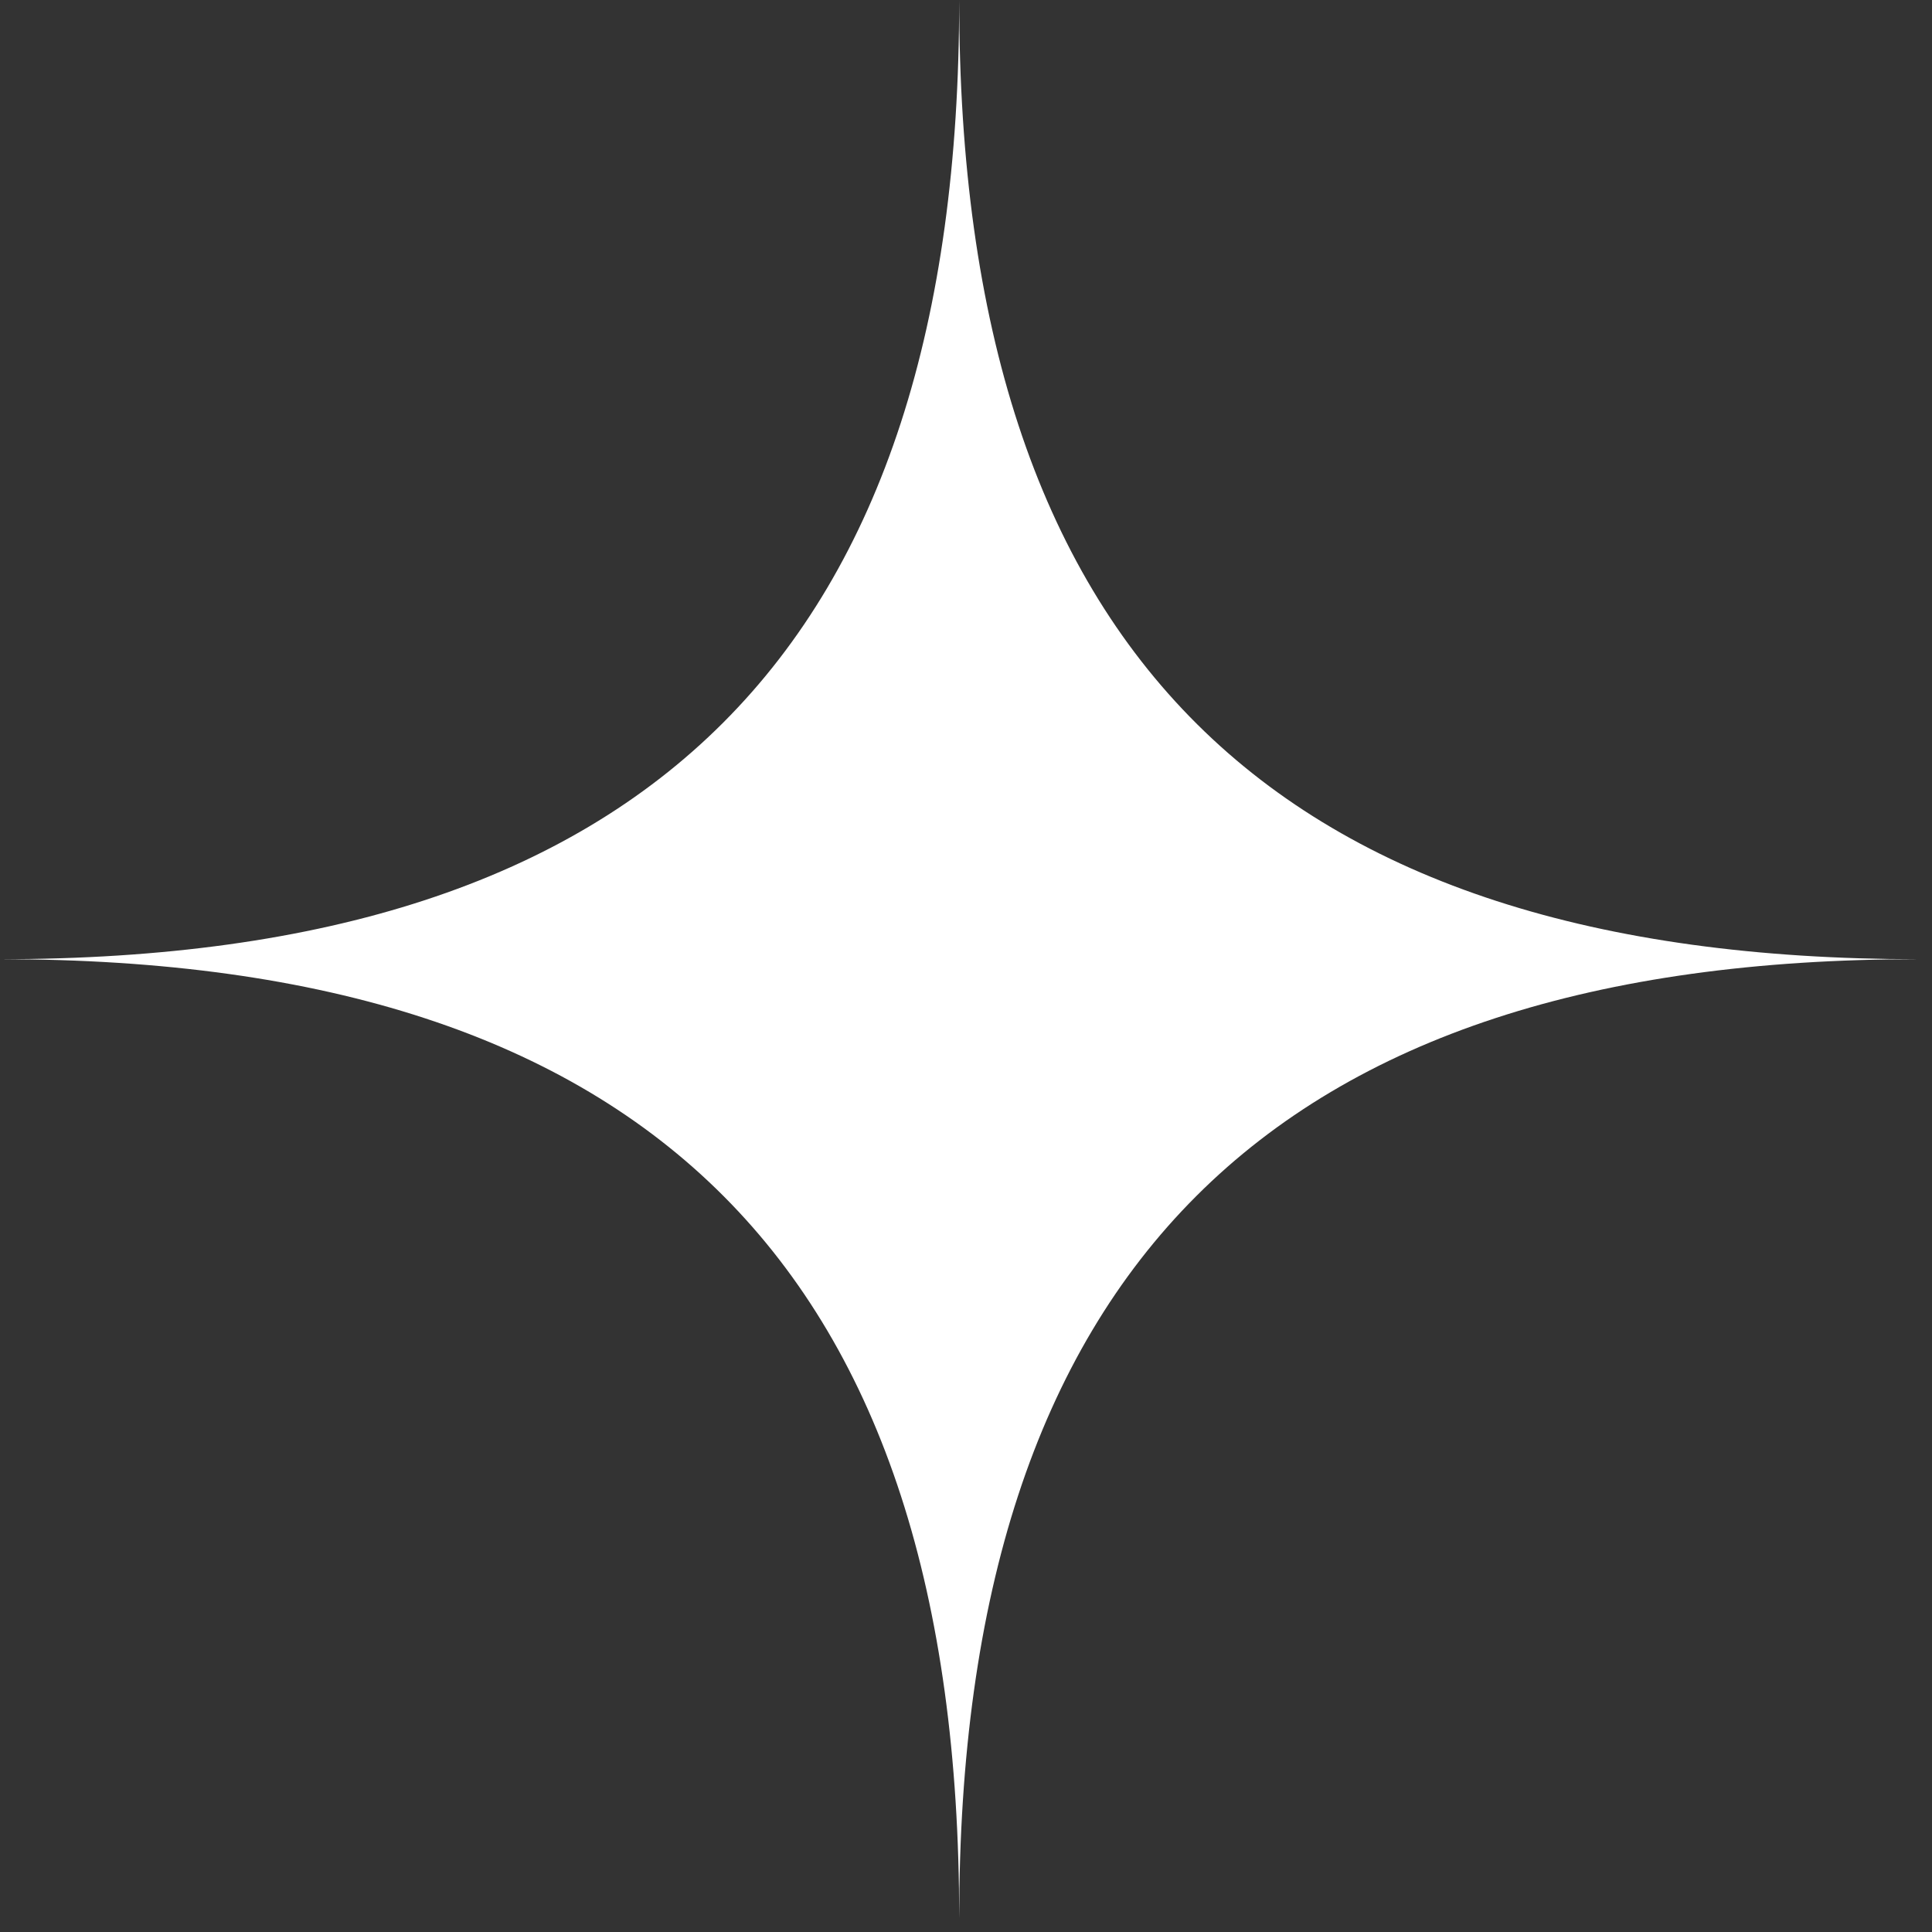 <?xml version="1.0" encoding="UTF-8"?> <svg xmlns="http://www.w3.org/2000/svg" width="86" height="86" viewBox="0 0 86 86" fill="none"><rect x="0" y="0" width="86" height="86" fill="#333333" stroke="none"/> <path d="M0 42.697C28.947 42.697 42.697 28.819 42.697 -3.53349e-06C42.697 29.032 56.702 42.697 85.394 42.697C56.617 42.697 42.697 56.575 42.697 85.394C42.697 56.617 28.99 42.697 0 42.697Z" fill="white"></path> </svg> 